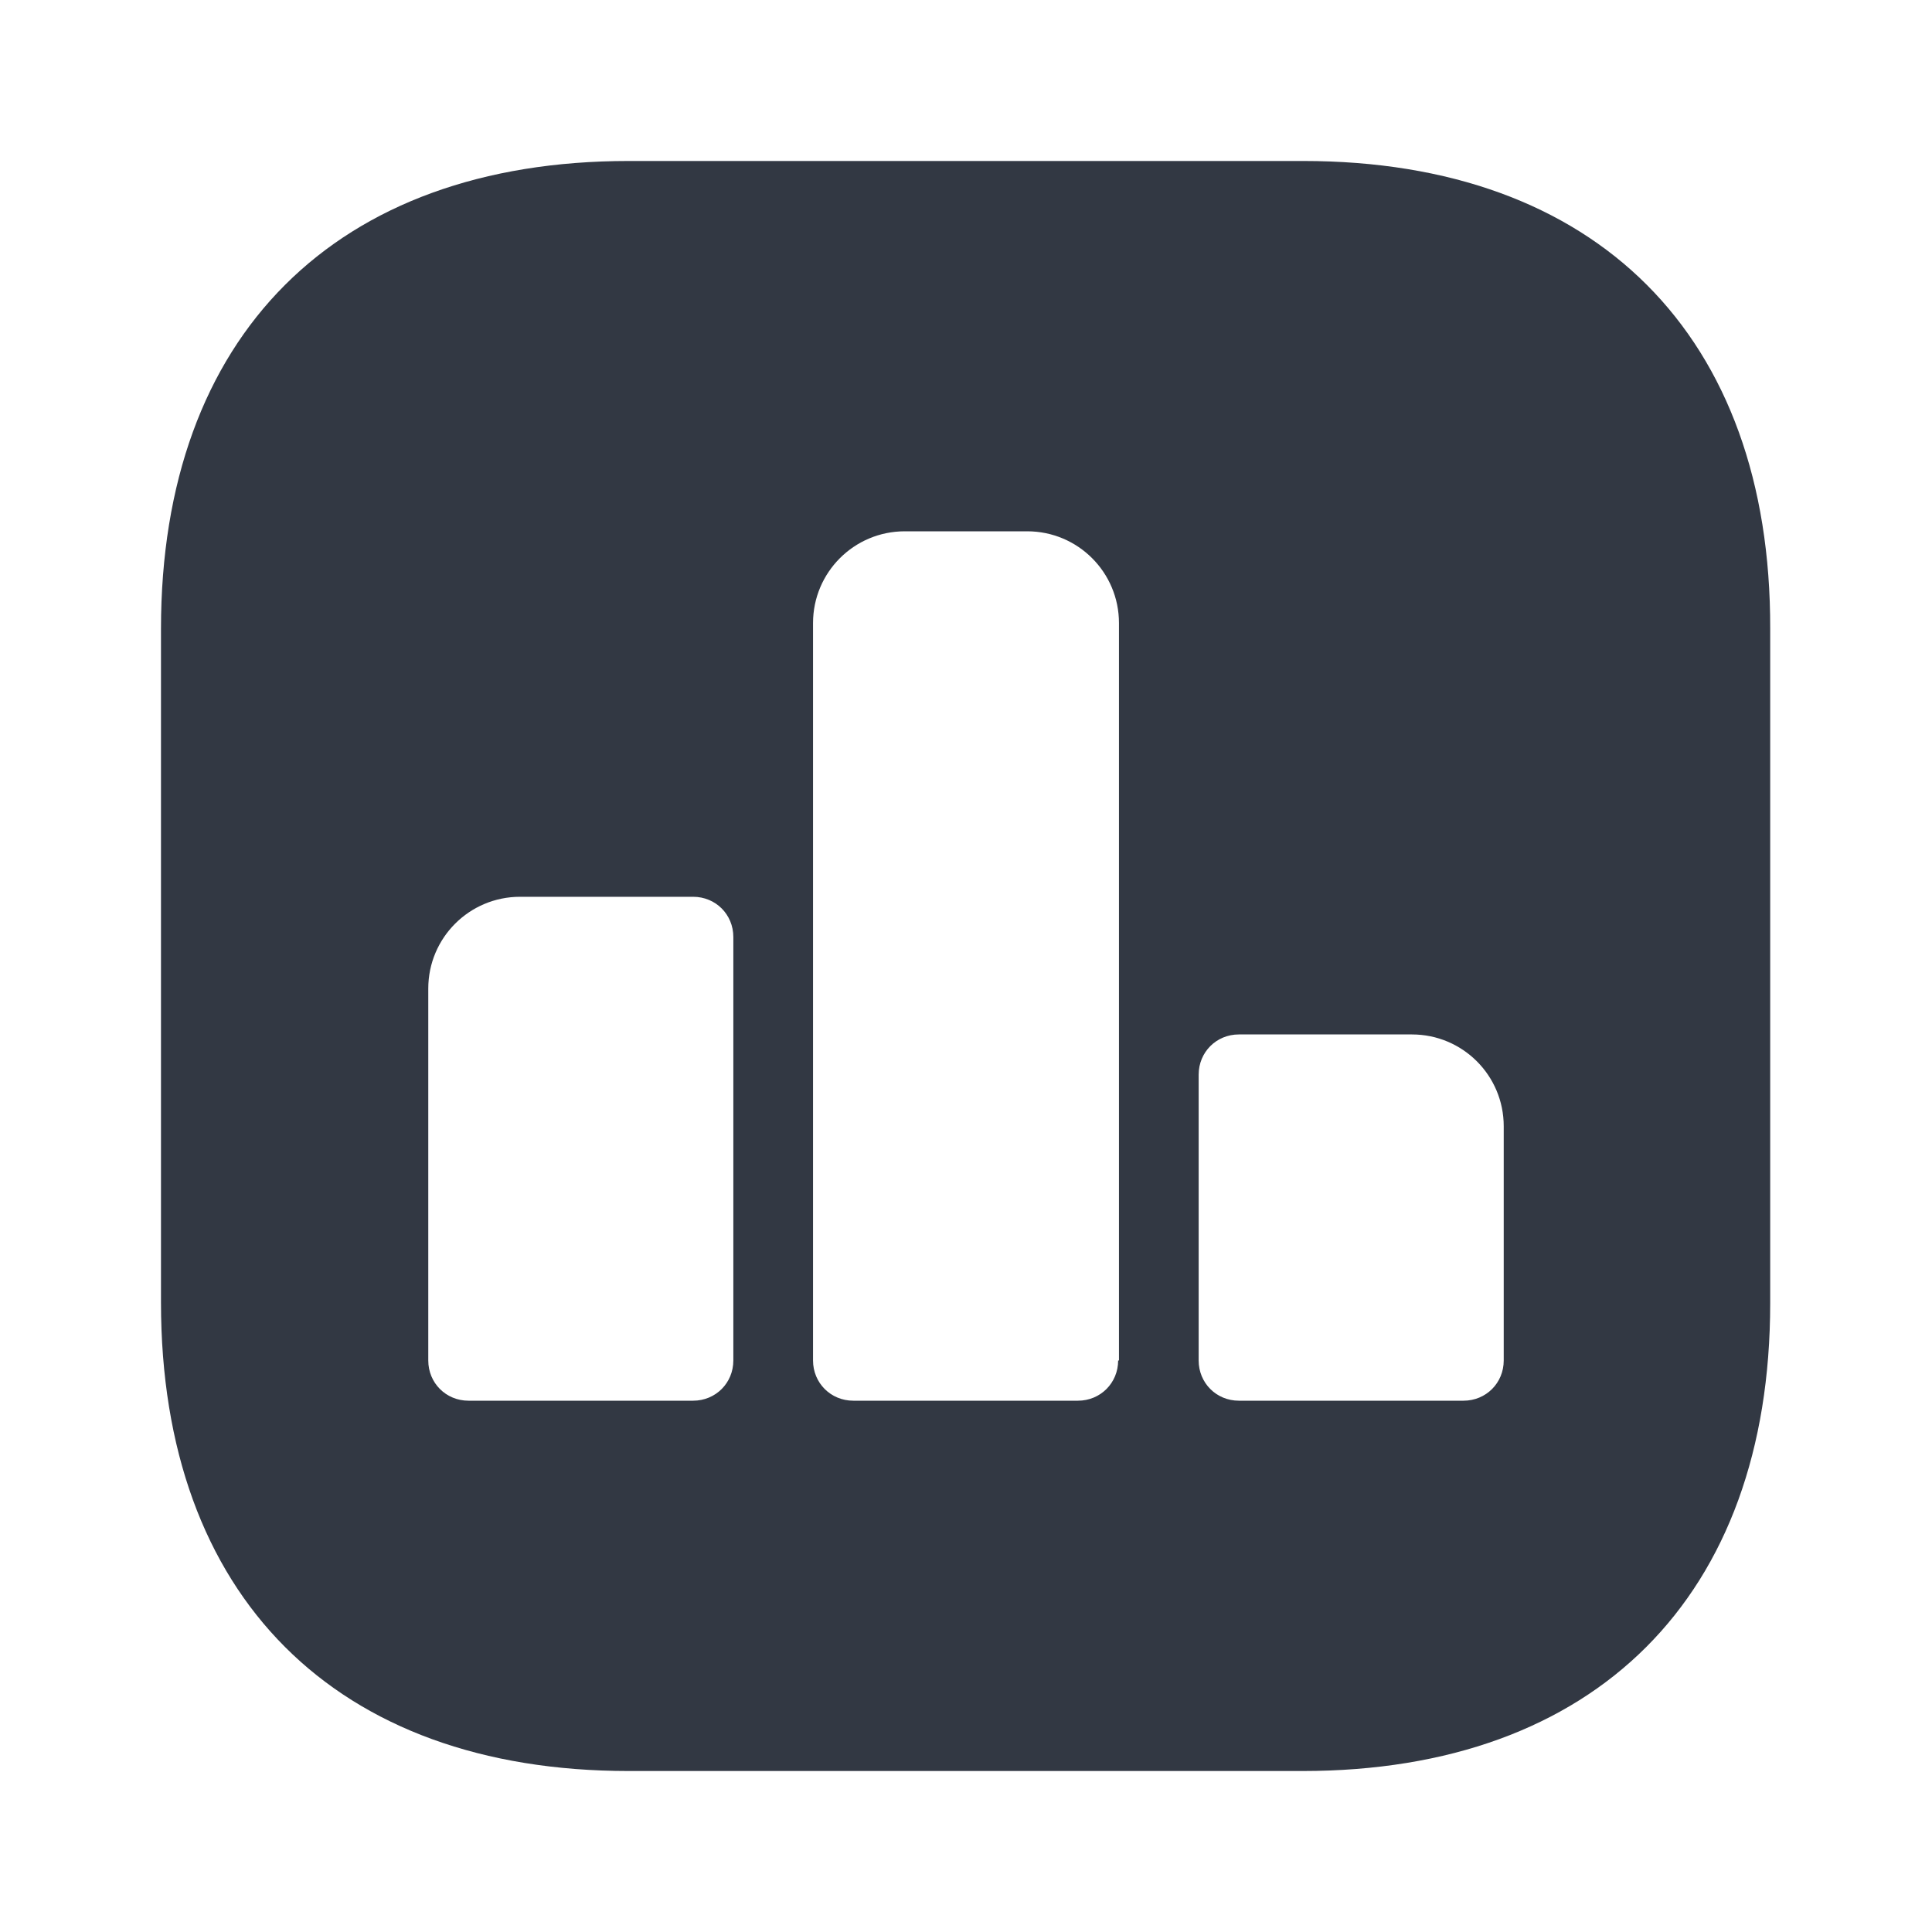 <svg width="40" height="40" viewBox="0 0 40 40" fill="none" xmlns="http://www.w3.org/2000/svg">
<g id="vuesax/bold/chart-square">
<g id="chart-square">
<path id="Vector" d="M26.983 3.333H13.017C6.95 3.333 3.333 6.95 3.333 13.017V26.967C3.333 33.05 6.95 36.667 13.017 36.667H26.967C33.033 36.667 36.65 33.05 36.65 26.983V13.017C36.667 6.95 33.05 3.333 26.983 3.333ZM15.183 28.167C15.183 28.633 14.817 29 14.35 29H9.7C9.233 29 8.867 28.633 8.867 28.167V20.467C8.867 19.417 9.717 18.567 10.767 18.567H14.35C14.817 18.567 15.183 18.933 15.183 19.4V28.167ZM23.15 28.167C23.15 28.633 22.783 29 22.317 29H17.667C17.2 29 16.833 28.633 16.833 28.167V12.9C16.833 11.85 17.683 11 18.733 11H21.267C22.317 11 23.167 11.85 23.167 12.9V28.167H23.15ZM31.133 28.167C31.133 28.633 30.767 29 30.3 29H25.65C25.183 29 24.817 28.633 24.817 28.167V22.25C24.817 21.783 25.183 21.417 25.65 21.417H29.233C30.283 21.417 31.133 22.267 31.133 23.317V28.167Z" fill="#323843"/>
</g>
</g>
</svg>
